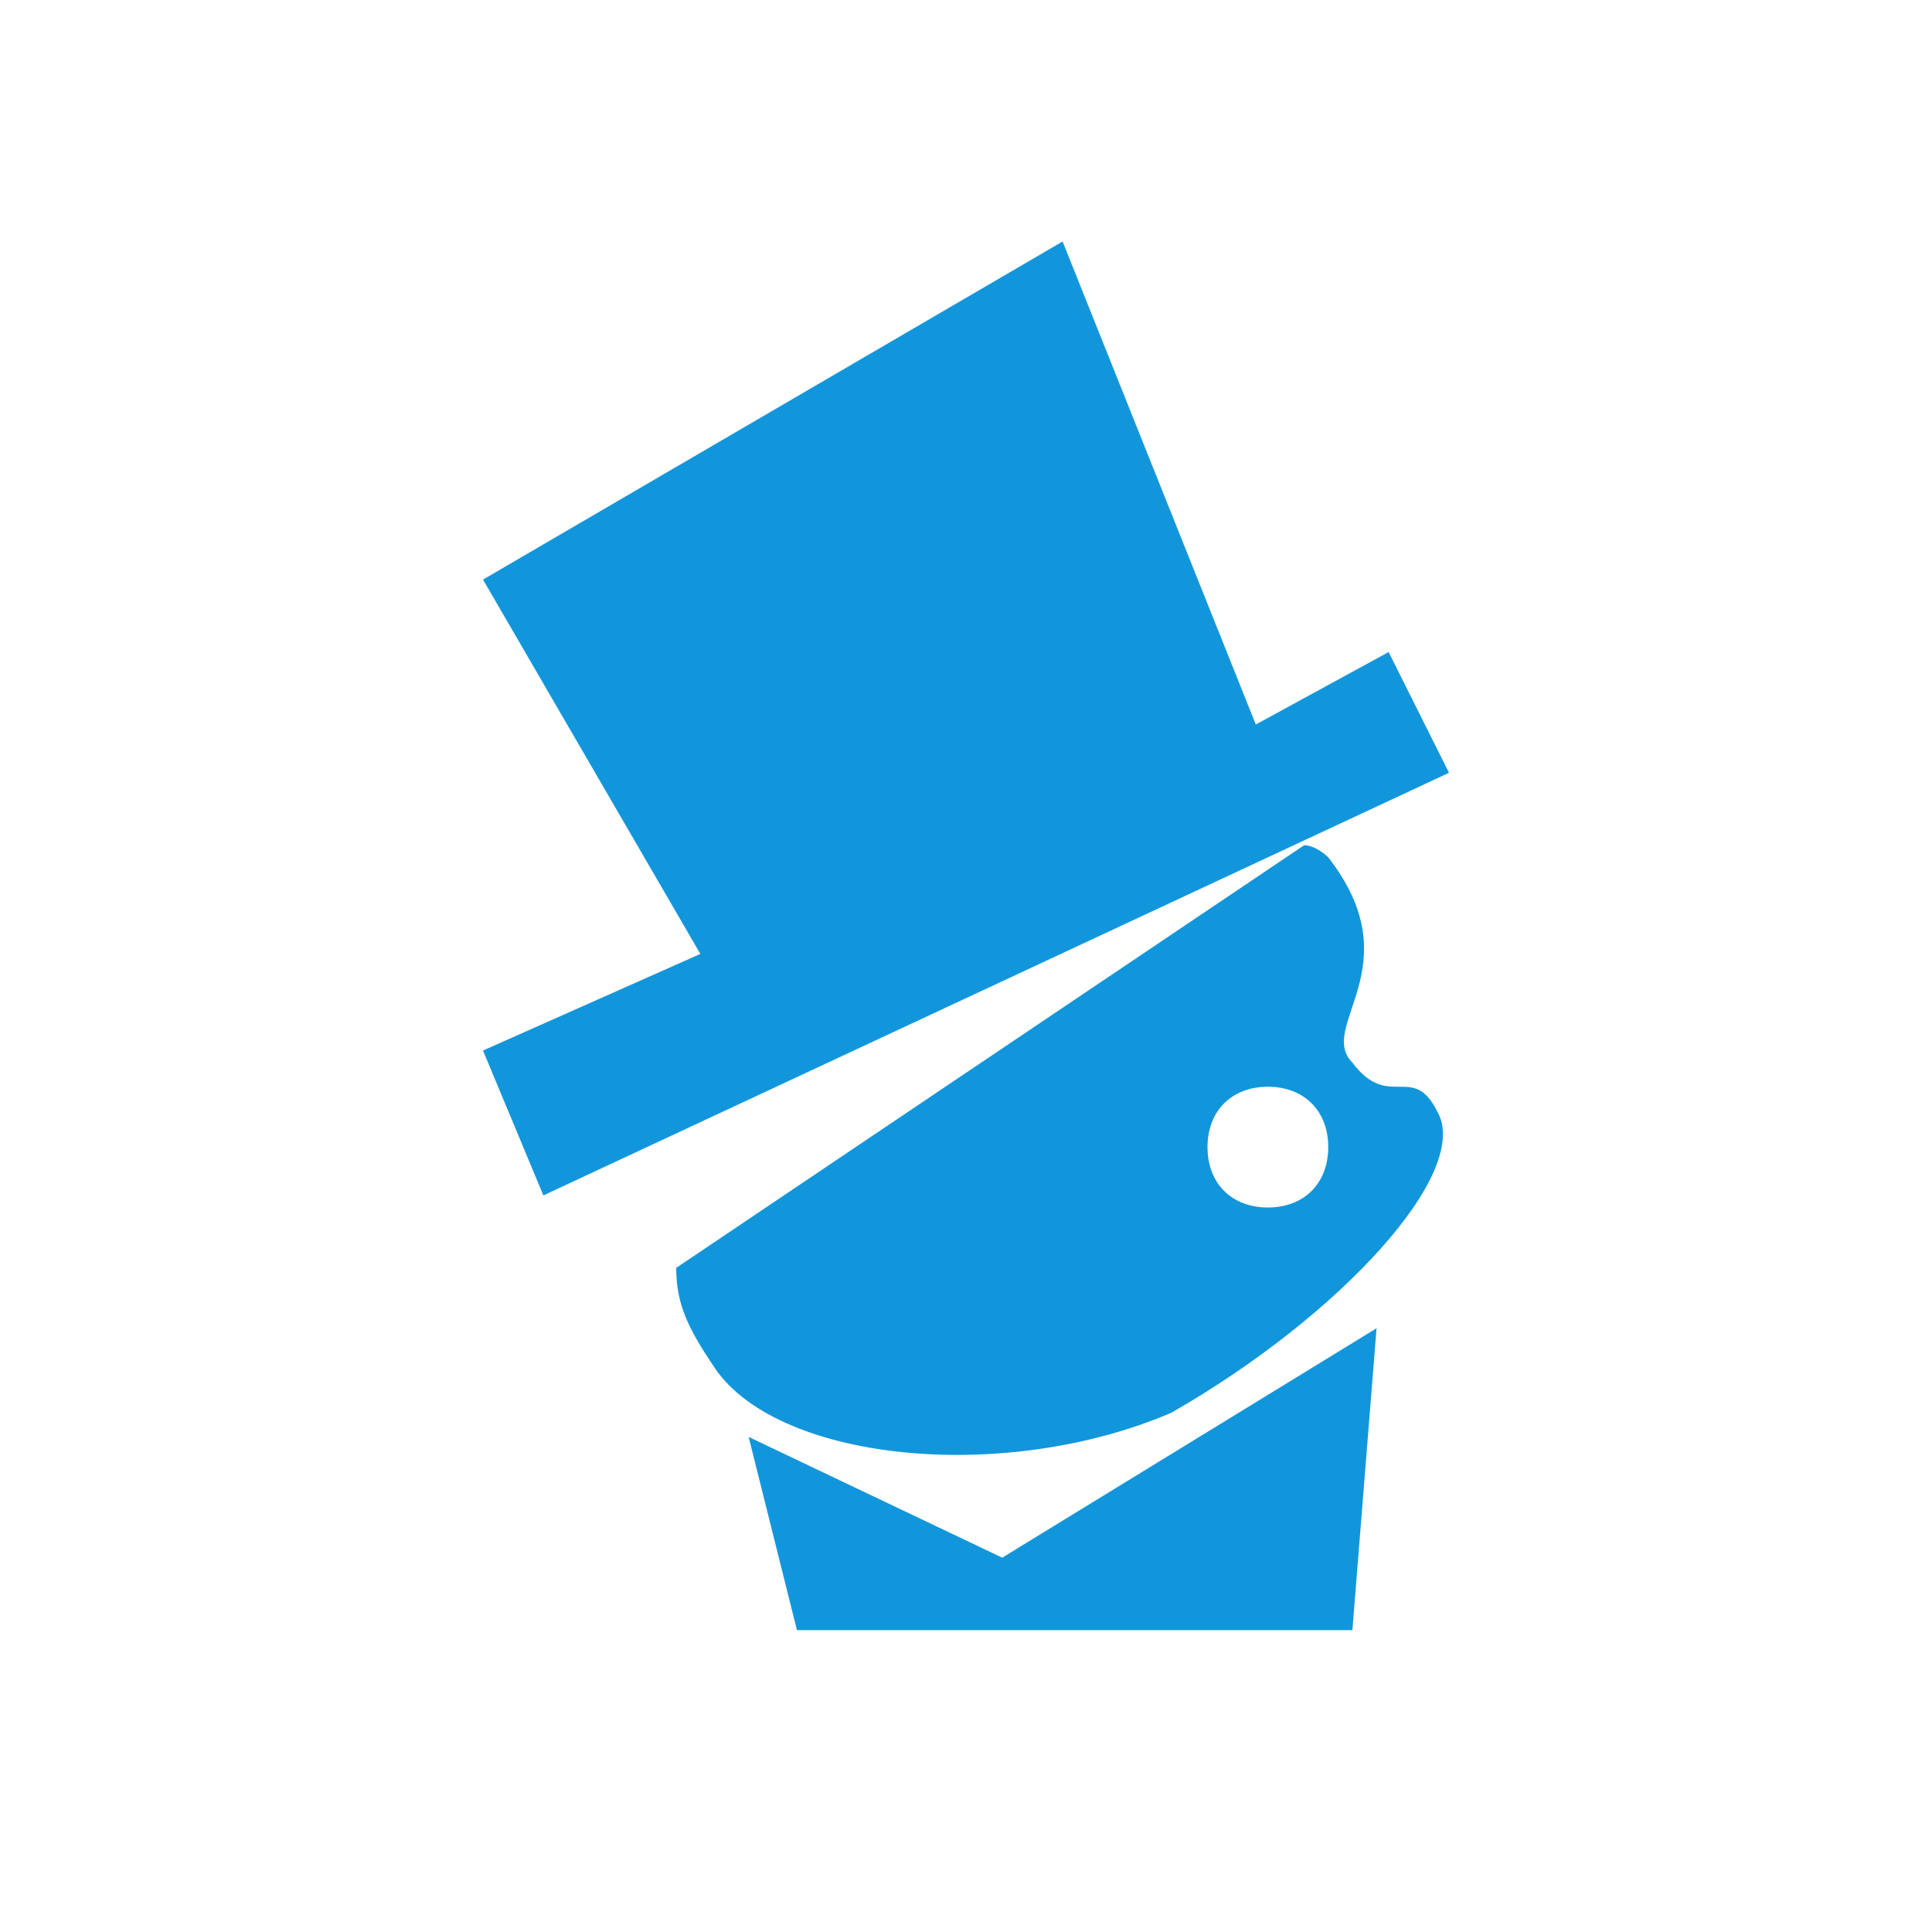 <?xml version="1.0" standalone="no"?><!DOCTYPE svg PUBLIC "-//W3C//DTD SVG 1.1//EN" "http://www.w3.org/Graphics/SVG/1.1/DTD/svg11.dtd"><svg t="1650531435765" class="icon" viewBox="0 0 1024 1024" version="1.1" xmlns="http://www.w3.org/2000/svg" p-id="6029" xmlns:xlink="http://www.w3.org/1999/xlink" width="200" height="200"><defs><style type="text/css">@font-face { font-family: feedback-iconfont; src: url("//at.alicdn.com/t/font_1031158_u69w8yhxdu.woff2?t=1630033759944") format("woff2"), url("//at.alicdn.com/t/font_1031158_u69w8yhxdu.woff?t=1630033759944") format("woff"), url("//at.alicdn.com/t/font_1031158_u69w8yhxdu.ttf?t=1630033759944") format("truetype"); }
</style></defs><path d="M396.8 761.6L422.4 864h294.4l12.8-160-198.4 121.6zM563.2 454.4c6.4-6.4 6.4-6.4 12.8-6.4-6.4 0-6.4 0-12.8 6.4zM595.2 441.6H608h-12.8zM620.8 441.6h12.8c-6.4-6.4-6.4-6.4-12.8 0zM672 435.2h6.4c0 6.4-6.4 6.4-6.4 0zM659.2 435.2h-12.8 12.8zM428.8 524.8c6.4-6.4 12.8-6.4 12.8-12.8 0 6.4-6.4 6.4-12.8 12.8zM448 505.6c6.4-6.4 12.8-12.8 25.6-19.2-6.4 12.8-19.2 12.8-25.6 19.2z" fill="#1296DB" p-id="6030"></path><path d="M761.6 588.8c-12.8-25.6-25.6 0-44.8-25.6-19.2-19.2 32-51.2-12.8-108.8 0 0-6.4-6.4-12.8-6.4L358.4 672c0 19.2 6.4 32 19.2 51.2 32 51.2 153.6 64 243.2 25.6 89.6-51.2 160-128 140.8-160zM672 640c-19.2 0-32-12.8-32-32s12.8-32 32-32 32 12.8 32 32-12.8 32-32 32zM480 486.4c6.4-6.4 19.2-12.8 25.6-12.8-12.8 6.4-19.2 12.8-25.6 12.8zM531.2 460.8c6.4 0 6.4 0 12.8-6.4-6.4 6.4-6.4 6.4-12.8 6.4z" fill="#1296DB" p-id="6031"></path><path d="M256 307.2l115.2 198.4L256 556.8l32 76.8 480-224-32-64-70.4 38.4-102.4-256z" fill="#1296DB" p-id="6032"></path></svg>